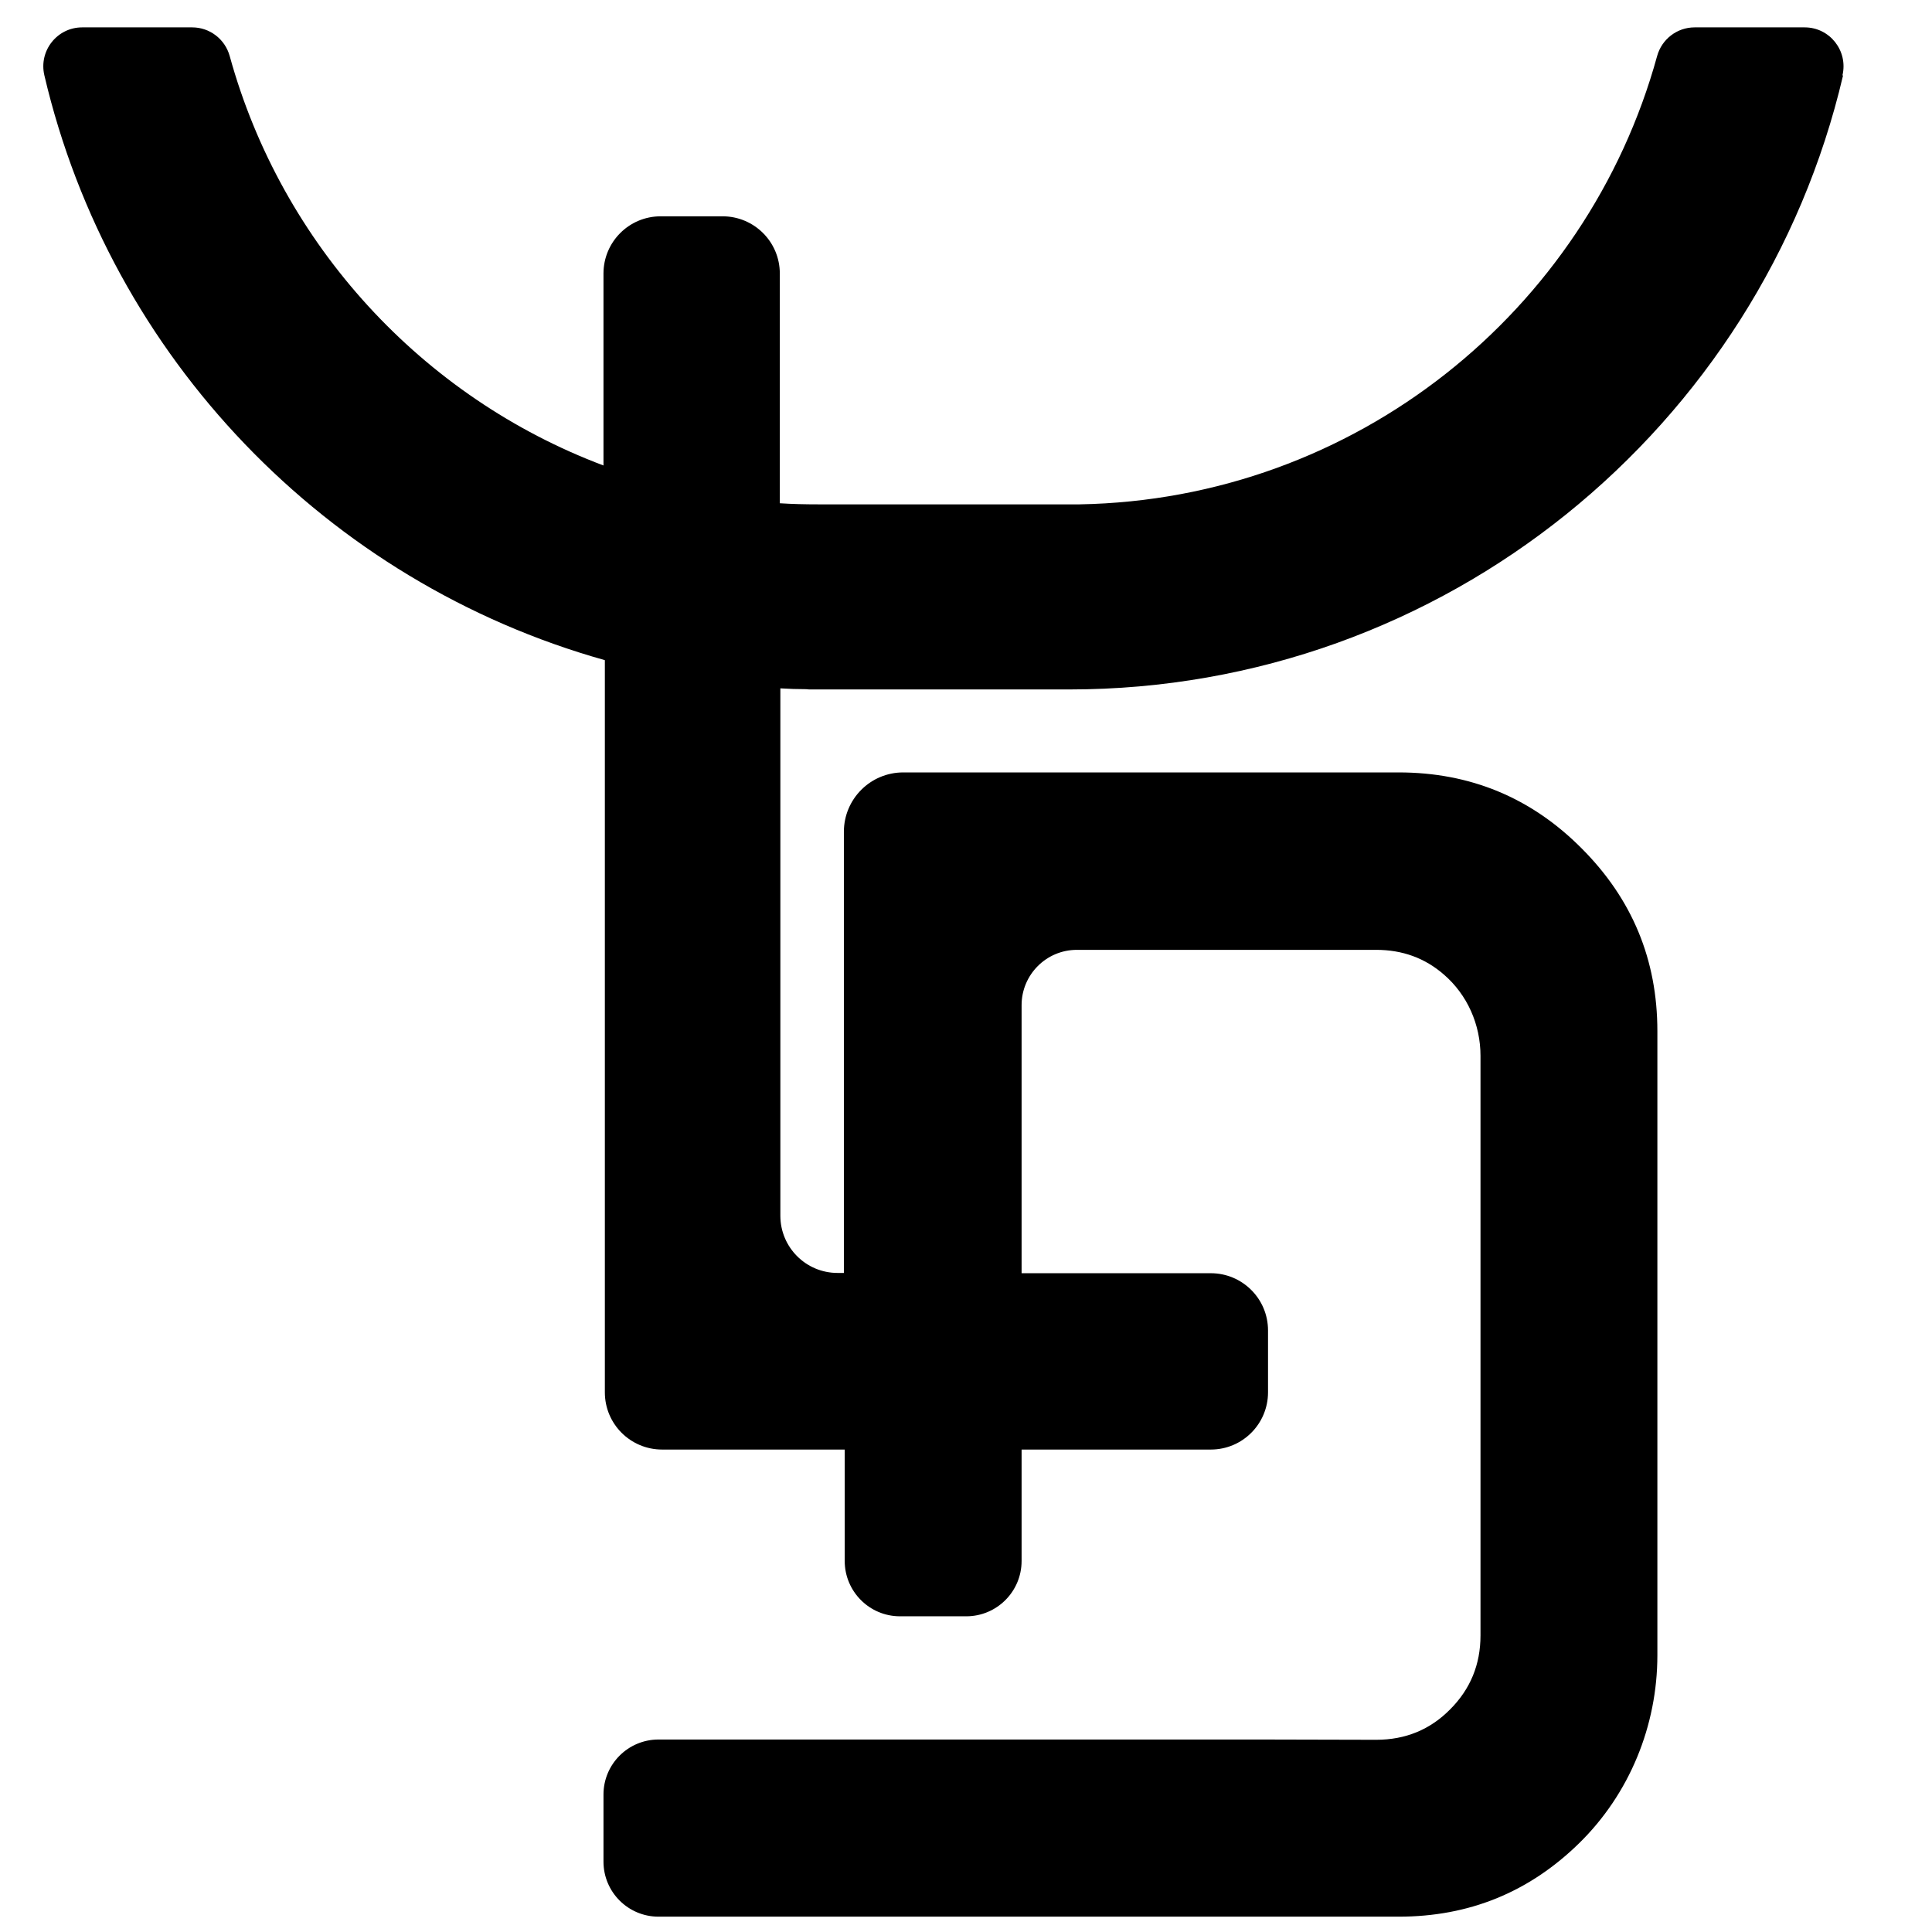 <svg viewBox="0 0 70.56 70.56" xmlns="http://www.w3.org/2000/svg" data-name="Layer 1" id="Layer_1">
  <path d="M67.31,2.76c-3,12.83-14.53,22.42-28.26,22.42h-9.41c-.07,0-.14,0-.2-.01-.31,0-.63-.01-.94-.03v19.26c0,1.15.93,2.09,2.09,2.09h.23v-16.11c0-1.2.97-2.17,2.17-2.17h18.09c2.61,0,4.84.92,6.68,2.77,1.85,1.85,2.77,4.07,2.77,6.68v22.79c0,2.58-1.02,5.07-2.86,6.87-1.83,1.79-4.02,2.68-6.59,2.68h-27.03c-1.11,0-2.01-.9-2.01-2.01v-2.45c0-1.11.9-2.01,2.01-2.01h22.03s4.18.01,4.18.01c1.07,0,1.97-.37,2.7-1.11.74-.74,1.11-1.64,1.11-2.7v-21.17c0-1.14-.48-2.23-1.34-2.97-.69-.6-1.51-.9-2.47-.9h-10.93c-1.12,0-2.02.91-2.02,2.02v9.79h6.91c1.15,0,2.09.93,2.09,2.09v2.26c0,1.15-.93,2.09-2.09,2.09h-6.91v4.07c0,1.12-.91,2.02-2.02,2.02h-2.42c-1.12,0-2.02-.91-2.02-2.02v-4.07h-6.67c-1.15,0-2.09-.93-2.09-2.09v-26.74C11.93,21.26,4.03,13.05,1.62,2.75c-.21-.9.47-1.75,1.38-1.75h4.02c.64,0,1.2.43,1.37,1.05,1.9,6.89,7.03,12.46,13.65,14.95v-7.01c0-1.15.93-2.09,2.09-2.09h2.26c1.15,0,2.09.93,2.09,2.09v8.39c.46.03.93.04,1.4.04h9.41s.09,0,.14,0c10.07-.18,18.53-7.06,21.09-16.37.17-.62.73-1.05,1.37-1.05h4.02c.92,0,1.59.86,1.38,1.75Z"></path>
</svg>